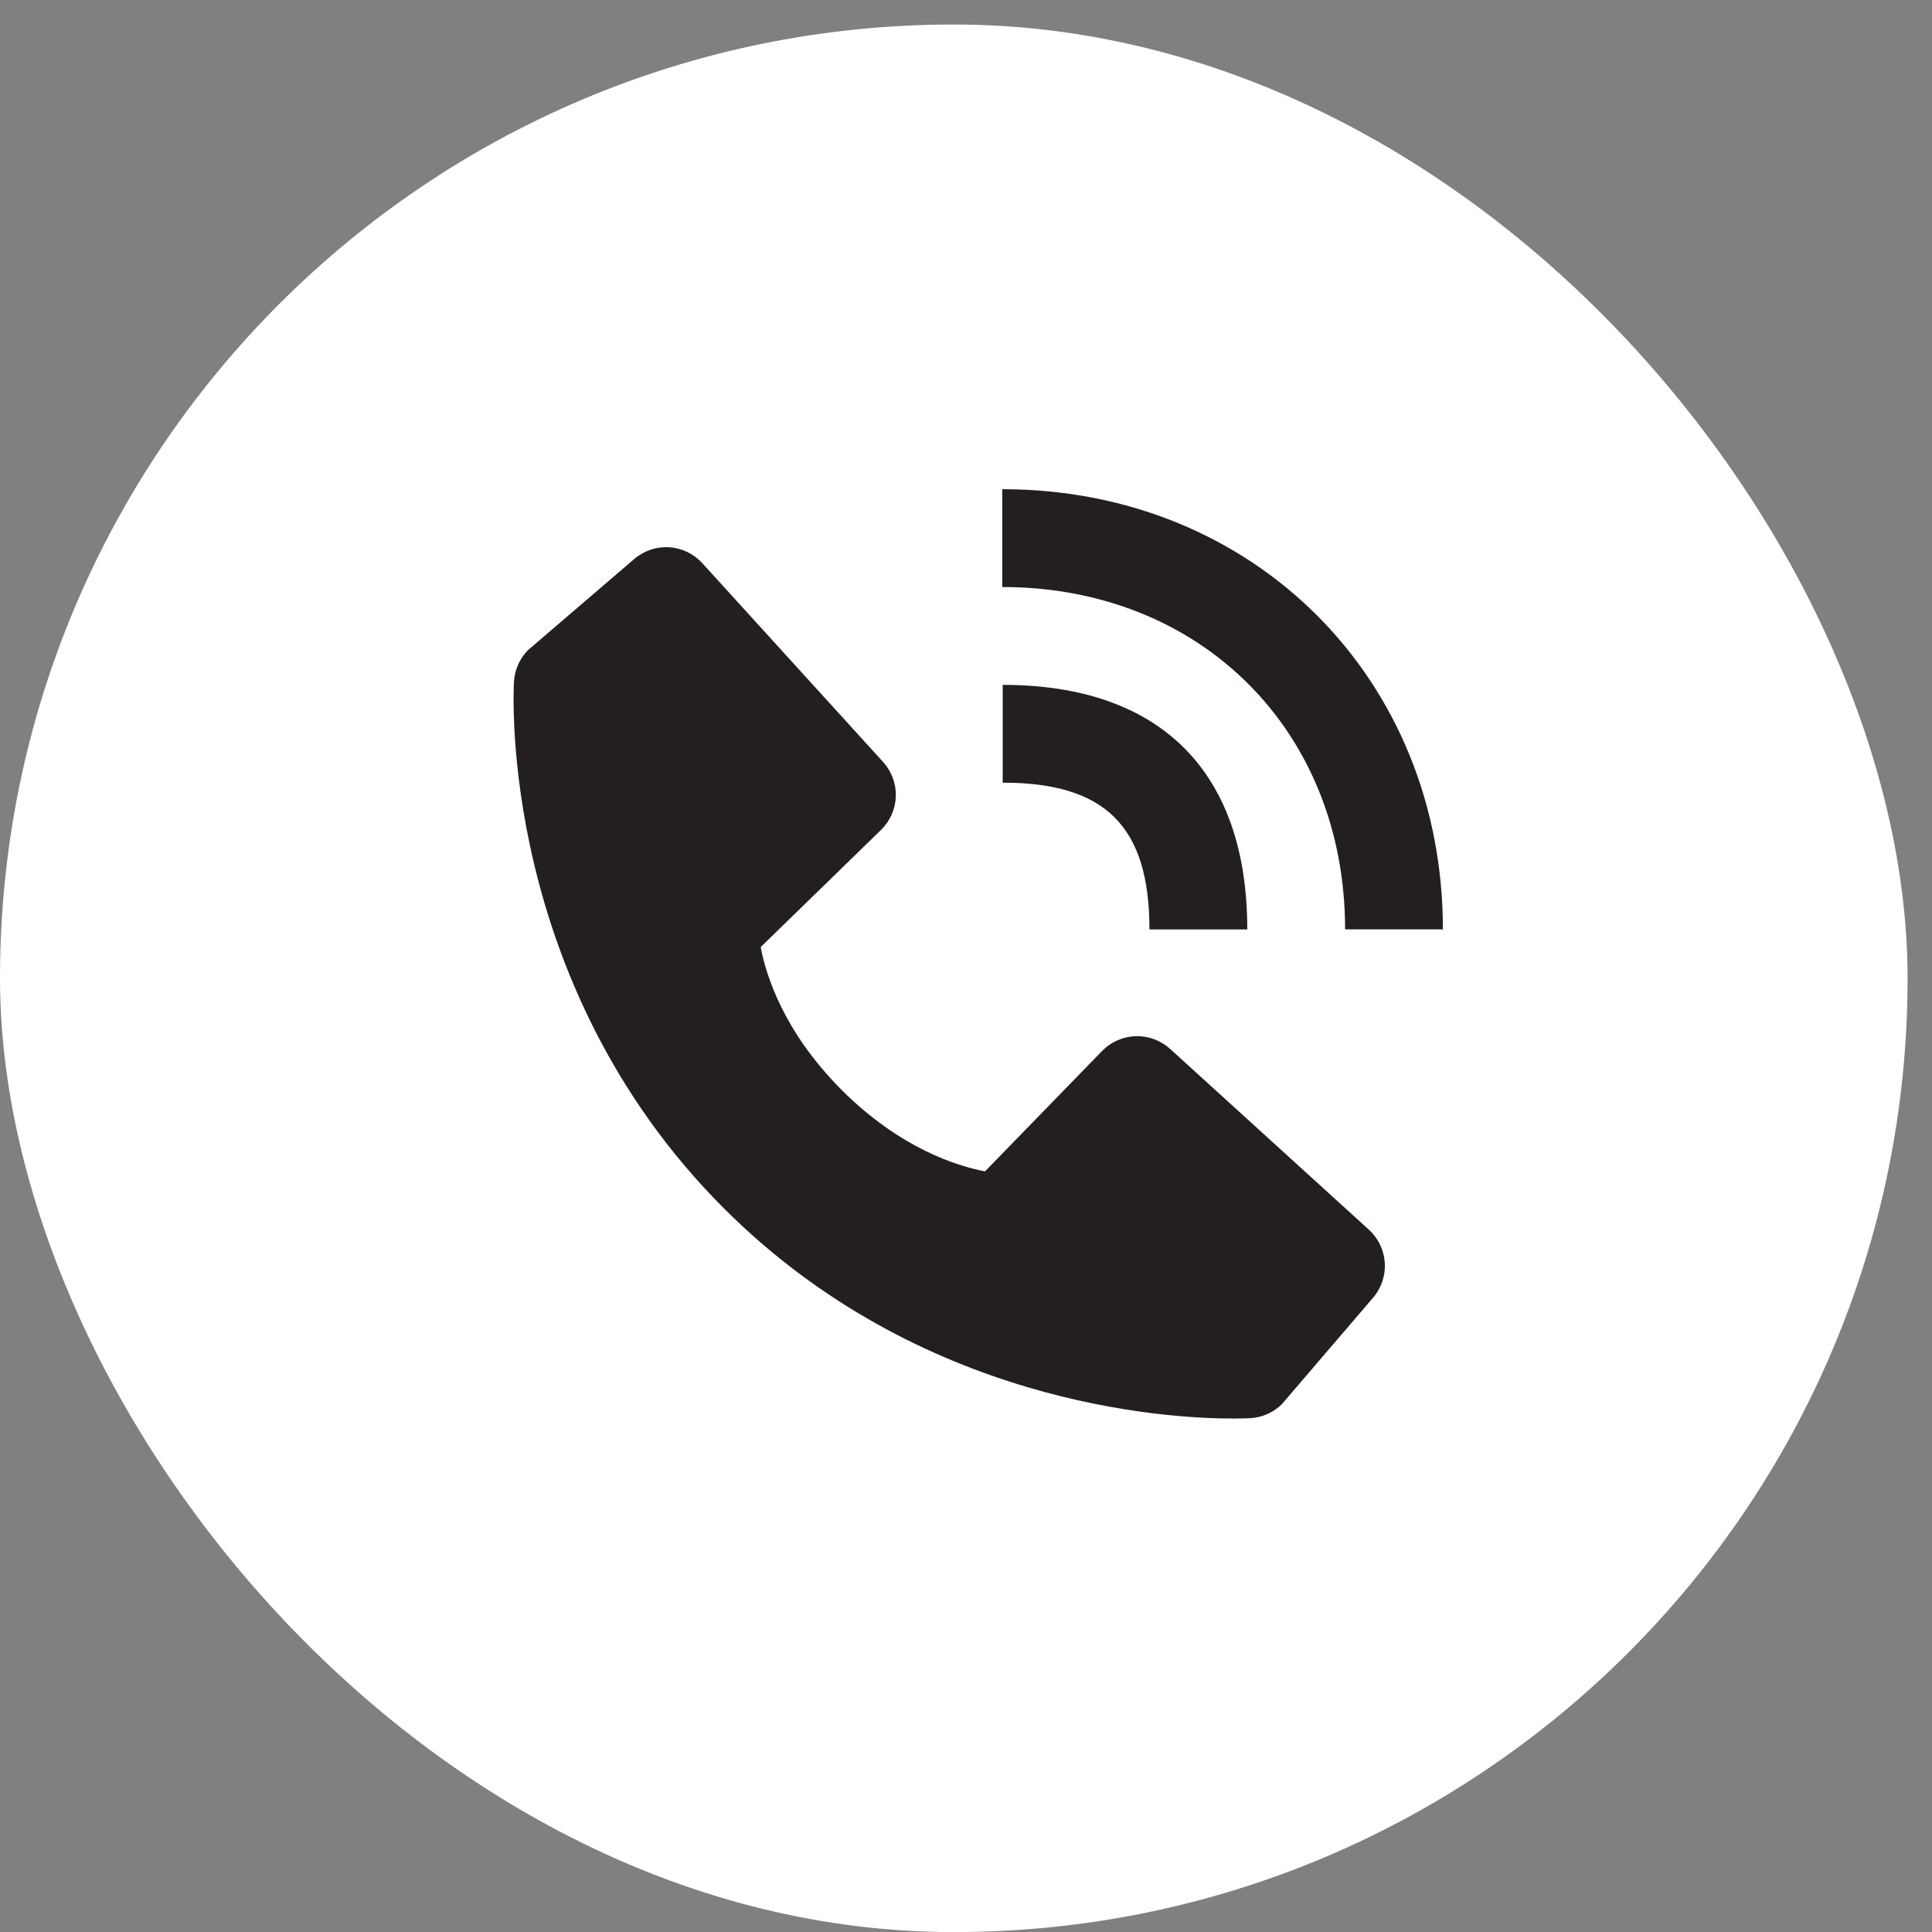 <?xml version="1.0" encoding="UTF-8"?>
<svg xmlns="http://www.w3.org/2000/svg" width="64" height="64" viewBox="0 0 64 64" fill="none">
  <rect x="0" y="0" width="64" height="64" fill="#808080" stroke="none"/>
  <rect y="0.812" width="63.191" height="63.191" rx="31.596" fill="white"></rect>
  <path d="M44.558 30.786H47.798C47.798 22.474 41.523 16.205 33.2 16.205V19.446C39.781 19.446 44.558 24.214 44.558 30.786Z" fill="#231F20"></path>
  <path d="M33.216 25.927C36.624 25.927 38.077 27.381 38.077 30.788H41.318C41.318 25.563 38.442 22.687 33.216 22.687V25.927ZM38.761 34.746C38.45 34.463 38.04 34.312 37.62 34.325C37.199 34.338 36.8 34.514 36.507 34.816L32.63 38.803C31.696 38.625 29.82 38.04 27.889 36.114C25.957 34.181 25.372 32.3 25.199 31.373L29.183 27.494C29.485 27.201 29.662 26.802 29.675 26.381C29.688 25.96 29.536 25.551 29.253 25.24L23.266 18.657C22.983 18.345 22.589 18.155 22.168 18.129C21.747 18.103 21.332 18.242 21.012 18.516L17.496 21.531C17.216 21.812 17.049 22.187 17.026 22.583C17.002 22.988 16.539 32.583 23.979 40.027C30.47 46.516 38.6 46.991 40.84 46.991C41.167 46.991 41.368 46.981 41.421 46.978C41.818 46.956 42.191 46.788 42.471 46.506L45.485 42.989C45.76 42.669 45.899 42.254 45.873 41.834C45.847 41.413 45.658 41.019 45.346 40.735L38.761 34.746Z" fill="#231F20"></path>
</svg>
